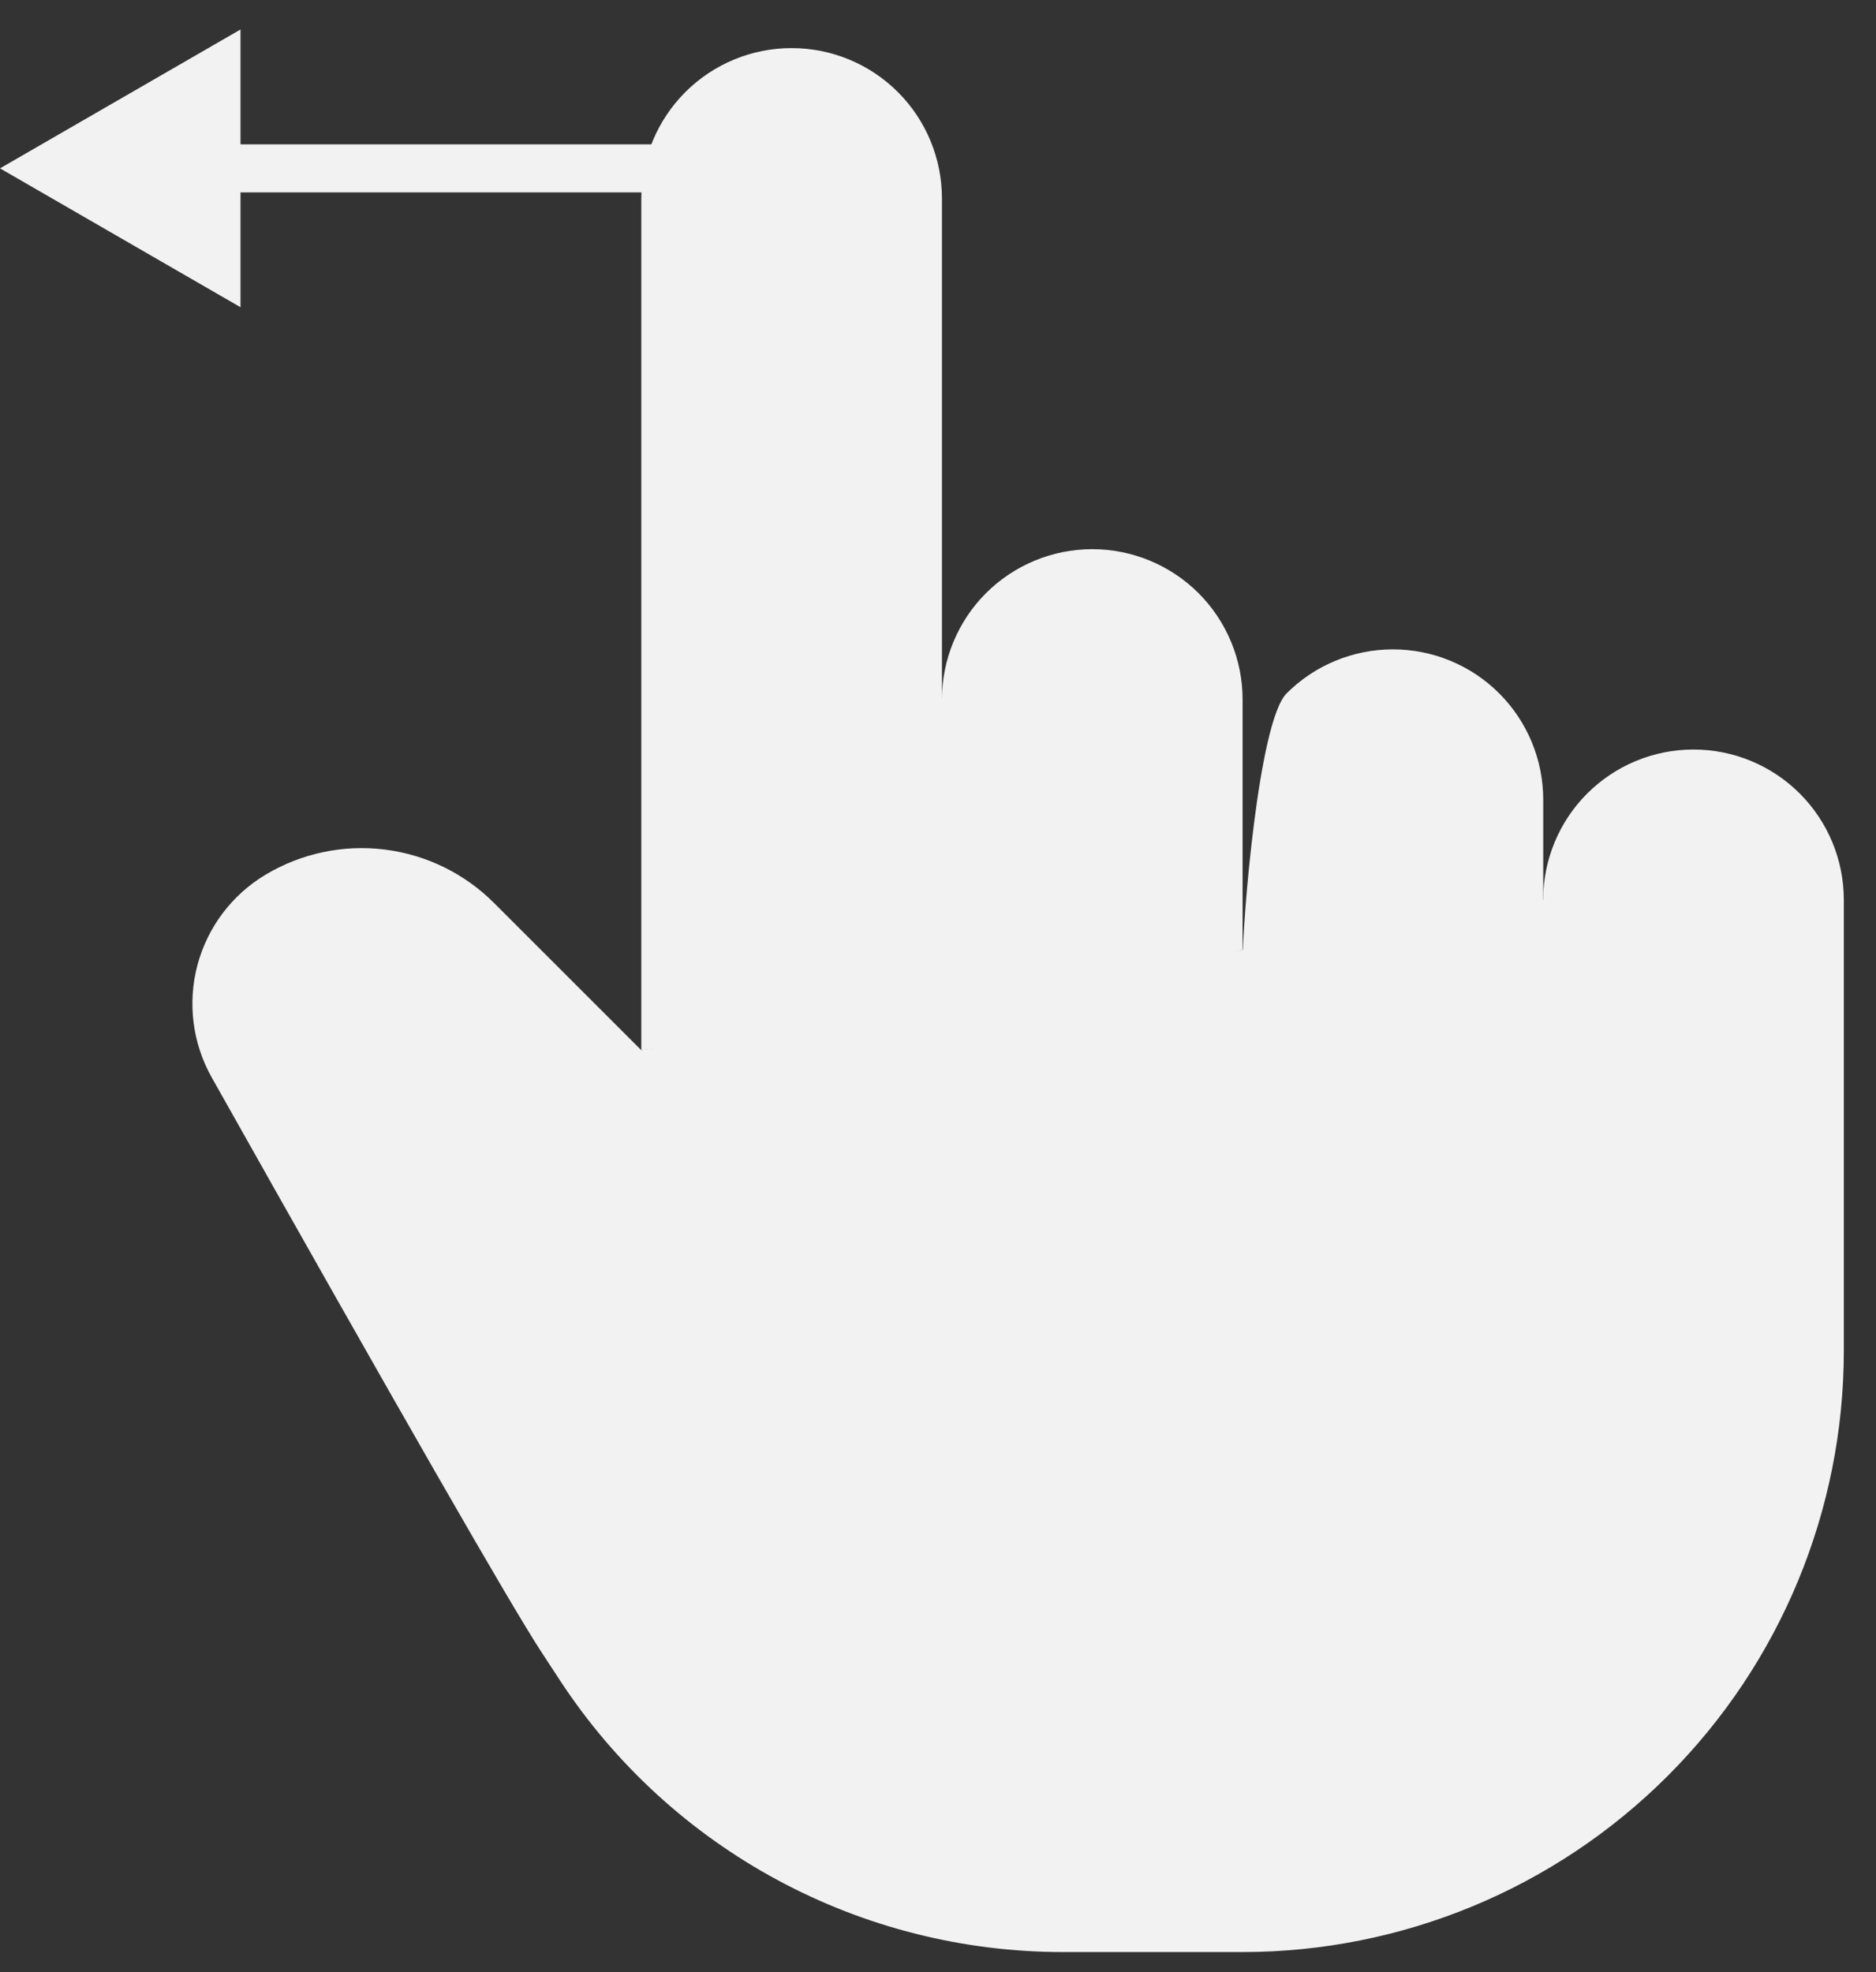 <?xml version="1.0" encoding="UTF-8"?> <svg xmlns="http://www.w3.org/2000/svg" width="39" height="41" viewBox="0 0 39 41" fill="none"><rect x="0" y="0" width="39" height="41" fill="#333333" stroke="none"/> <path d="M13.332 21.833V4.125C13.332 3.296 13.661 2.501 14.247 1.915C14.833 1.329 15.628 1 16.457 1C17.286 1 18.081 1.329 18.667 1.915C19.253 2.501 19.582 3.296 19.582 4.125V21M19.582 21V14.542C19.582 14.131 19.663 13.725 19.82 13.346C19.977 12.967 20.207 12.622 20.497 12.332C20.788 12.042 21.132 11.812 21.511 11.655C21.89 11.498 22.297 11.417 22.707 11.417C23.117 11.417 23.524 11.498 23.903 11.655C24.282 11.812 24.627 12.042 24.917 12.332C25.207 12.622 25.437 12.967 25.594 13.346C25.751 13.725 25.832 14.131 25.832 14.542V20V19.75M25.832 20C25.832 19.171 26.161 15.001 26.747 14.415C27.333 13.829 28.128 13.5 28.957 13.5C29.786 13.5 30.581 13.829 31.167 14.415C31.753 15.001 32.082 15.796 32.082 16.625V19.75" fill="#F2F2F2"></path> <path d="M32.081 18.707C32.081 17.878 32.41 17.083 32.996 16.497C33.582 15.911 34.377 15.582 35.206 15.582C36.034 15.582 36.829 15.911 37.415 16.497C38.001 17.083 38.331 17.878 38.331 18.707V28.082C38.331 31.397 37.014 34.577 34.669 36.921C32.325 39.265 29.146 40.582 25.831 40.582H21.664H22.097C20.027 40.582 17.989 40.069 16.167 39.087C14.344 38.105 12.794 36.686 11.656 34.957C11.519 34.749 11.383 34.541 11.247 34.332C10.597 33.334 8.316 29.357 4.401 22.399C4.002 21.689 3.896 20.852 4.104 20.066C4.313 19.279 4.82 18.605 5.518 18.186C6.262 17.74 7.133 17.555 7.993 17.661C8.854 17.767 9.655 18.157 10.268 18.77L13.331 21.832" fill="#F2F2F2"></path> <path d="M0 3.5L5 6.387L5 0.613L0 3.5ZM14 3L4.5 3L4.5 4L14 4L14 3Z" fill="#F2F2F2"></path> </svg> 